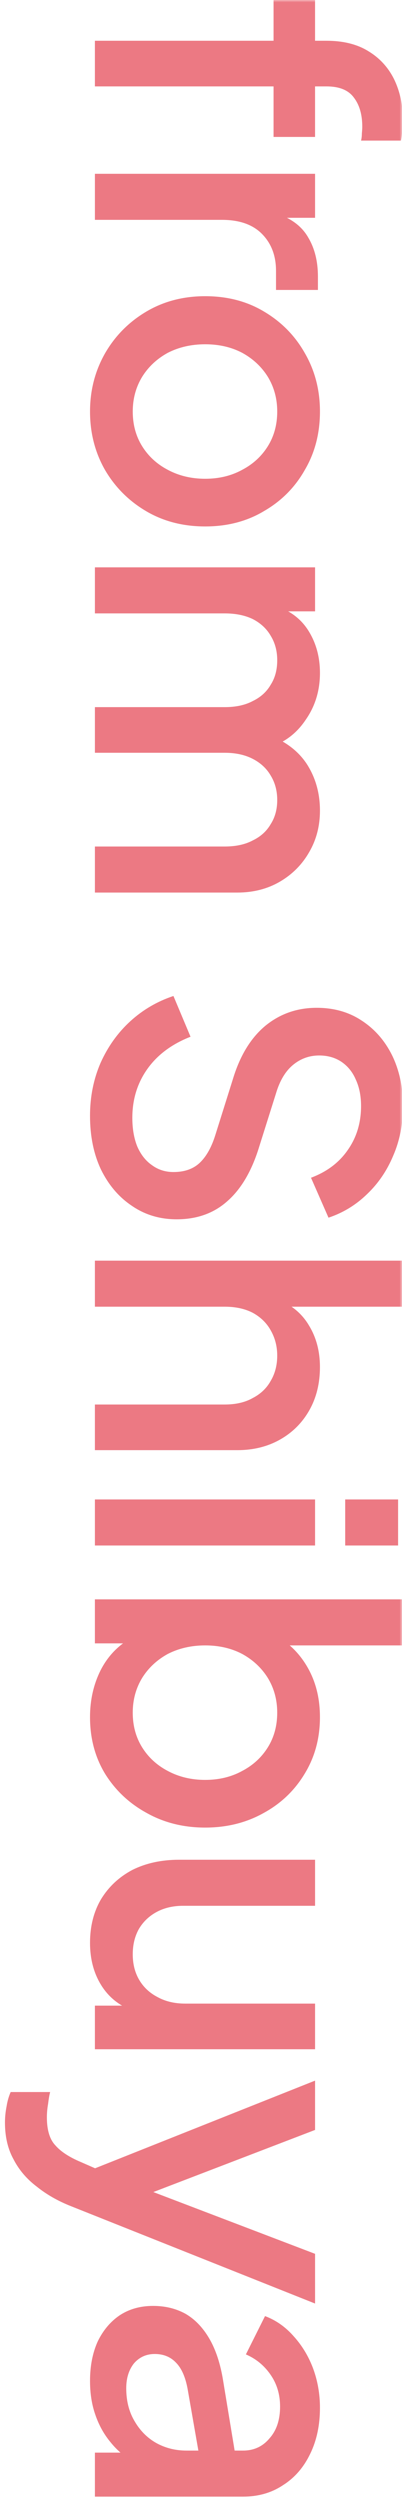 <svg width="81" height="503" viewBox="0 0 81 503" fill="none" xmlns="http://www.w3.org/2000/svg">
<mask id="mask0_61_279" style="mask-type:alpha" maskUnits="userSpaceOnUse" x="0" y="0" width="81" height="503">
<rect width="81" height="503" fill="#D9D9D9"/>
</mask>
<g mask="url(#mask0_61_279)">
<path d="M18.139 479.045C18.139 476.038 18.658 473.387 19.697 471.091C20.79 468.85 22.266 467.1 24.125 465.843C26.038 464.586 28.279 463.957 30.849 463.957C33.254 463.957 35.413 464.476 37.327 465.515C39.24 466.608 40.853 468.276 42.165 470.517C43.477 472.758 44.406 475.574 44.953 478.963L47.495 494.379L40.197 494.379L37.819 480.767C37.381 478.307 36.589 476.503 35.441 475.355C34.347 474.207 32.926 473.633 31.177 473.633C29.482 473.633 28.088 474.262 26.995 475.519C25.956 476.831 25.437 478.498 25.437 480.521C25.437 483.036 25.983 485.222 27.077 487.081C28.17 488.994 29.619 490.47 31.423 491.509C33.281 492.548 35.331 493.067 37.573 493.067L48.971 493.067C51.157 493.067 52.934 492.247 54.301 490.607C55.722 489.022 56.433 486.89 56.433 484.211C56.433 481.751 55.777 479.592 54.465 477.733C53.207 475.929 51.567 474.59 49.545 473.715L53.399 466.007C55.585 466.827 57.499 468.166 59.139 470.025C60.833 471.884 62.145 474.043 63.075 476.503C64.004 479.018 64.469 481.669 64.469 484.457C64.469 487.956 63.813 491.044 62.501 493.723C61.189 496.456 59.357 498.561 57.007 500.037C54.711 501.568 52.032 502.333 48.971 502.333L19.123 502.333L19.123 493.477L27.159 493.477L26.913 495.363C25.109 494.324 23.551 492.985 22.239 491.345C20.927 489.76 19.915 487.928 19.205 485.851C18.494 483.828 18.139 481.56 18.139 479.045Z" fill="#EC7983"/>
<path d="M1 427.075C1 425.982 1.11 424.888 1.328 423.795C1.492 422.756 1.766 421.8 2.148 420.925L10.102 420.925C9.938 421.581 9.802 422.374 9.692 423.303C9.528 424.232 9.446 425.134 9.446 426.009C9.446 428.578 10.02 430.464 11.168 431.667C12.262 432.924 13.984 434.045 16.334 435.029L23.058 437.981L15.268 437.817L63.484 418.629L63.484 428.551L26.502 442.737L26.502 439.375L63.484 453.479L63.484 463.483L14.284 443.885C11.66 442.846 9.364 441.534 7.396 439.949C5.374 438.418 3.816 436.587 2.722 434.455C1.574 432.378 1 429.918 1 427.075Z" fill="#EC7983"/>
<path d="M18.138 390.915C18.138 387.581 18.876 384.656 20.352 382.141C21.883 379.627 23.988 377.659 26.666 376.237C29.4 374.871 32.543 374.187 36.096 374.187L63.484 374.188L63.484 383.453L36.916 383.453C34.894 383.453 33.117 383.864 31.586 384.684C30.056 385.504 28.853 386.652 27.978 388.128C27.158 389.604 26.748 391.298 26.748 393.211C26.748 395.179 27.186 396.902 28.06 398.378C28.935 399.853 30.165 401.002 31.75 401.822C33.336 402.696 35.194 403.133 37.326 403.133L63.484 403.133L63.484 412.318L19.122 412.318L19.122 403.543L27.814 403.543L26.666 404.527C23.933 403.489 21.828 401.767 20.352 399.361C18.876 396.956 18.138 394.141 18.138 390.915Z" fill="#EC7983"/>
<path d="M18.137 345.495C18.137 342.051 18.848 338.908 20.269 336.065C21.691 333.277 23.741 331.118 26.419 329.587L28.141 330.653L19.121 330.653L19.121 321.797L81.195 321.797L81.195 331.063L54.299 331.063L56.431 329.587C58.946 331.227 60.914 333.414 62.335 336.147C63.757 338.88 64.467 341.996 64.467 345.495C64.467 349.704 63.456 353.476 61.433 356.811C59.411 360.2 56.65 362.852 53.151 364.765C49.653 366.733 45.717 367.717 41.343 367.717C36.97 367.717 33.034 366.733 29.535 364.765C26.037 362.852 23.249 360.228 21.171 356.893C19.149 353.558 18.137 349.759 18.137 345.495ZM26.747 344.593C26.747 347.217 27.376 349.54 28.633 351.563C29.891 353.586 31.613 355.171 33.799 356.319C36.041 357.522 38.555 358.123 41.343 358.123C44.131 358.123 46.619 357.522 48.805 356.319C50.992 355.171 52.714 353.586 53.971 351.563C55.229 349.54 55.857 347.217 55.857 344.593C55.857 342.024 55.229 339.7 53.971 337.623C52.714 335.6 50.992 333.988 48.805 332.785C46.619 331.637 44.131 331.063 41.343 331.063C38.555 331.063 36.041 331.637 33.799 332.785C31.613 333.988 29.891 335.6 28.633 337.623C27.376 339.7 26.747 342.024 26.747 344.593Z" fill="#EC7983"/>
<path d="M19.123 301.695L63.485 301.695L63.485 310.961L19.123 310.961L19.123 301.695ZM69.553 301.695L80.213 301.695L80.213 310.961L69.553 310.961L69.553 301.695Z" fill="#EC7983"/>
<path d="M19.121 253.648L81.195 253.648L81.195 262.914L54.791 262.914L55.939 261.438C58.727 262.532 60.832 264.281 62.253 266.686C63.729 269.092 64.467 271.88 64.467 275.05C64.467 278.33 63.757 281.228 62.335 283.742C60.914 286.257 58.946 288.225 56.431 289.646C53.917 291.068 51.047 291.778 47.821 291.778L19.121 291.778L19.121 282.594L45.279 282.594C47.521 282.594 49.407 282.157 50.937 281.282C52.523 280.462 53.725 279.314 54.545 277.838C55.42 276.362 55.857 274.668 55.857 272.754C55.857 270.896 55.42 269.201 54.545 267.67C53.725 266.194 52.523 265.019 50.937 264.144C49.352 263.324 47.466 262.914 45.279 262.914L19.121 262.914L19.121 253.648Z" fill="#EC7983"/>
<path d="M18.137 224.503C18.137 220.676 18.848 217.123 20.269 213.843C21.745 210.563 23.741 207.775 26.255 205.479C28.77 203.183 31.667 201.488 34.947 200.395L38.391 208.595C34.619 210.071 31.722 212.23 29.699 215.073C27.677 217.915 26.665 221.195 26.665 224.913C26.665 227.099 26.993 229.013 27.649 230.653C28.36 232.293 29.344 233.55 30.601 234.425C31.859 235.354 33.307 235.819 34.947 235.819C37.189 235.819 38.965 235.19 40.277 233.933C41.589 232.675 42.628 230.817 43.393 228.357L47.001 216.877C48.423 212.285 50.582 208.786 53.479 206.381C56.431 203.975 59.875 202.773 63.811 202.773C67.255 202.773 70.262 203.62 72.831 205.315C75.455 207.009 77.505 209.333 78.981 212.285C80.457 215.291 81.195 218.708 81.195 222.535C81.195 226.197 80.539 229.532 79.227 232.539C77.97 235.545 76.221 238.115 73.979 240.247C71.738 242.433 69.141 244.019 66.189 245.003L62.663 236.967C65.889 235.764 68.376 233.878 70.125 231.309C71.875 228.794 72.749 225.869 72.749 222.535C72.749 220.512 72.394 218.735 71.683 217.205C71.027 215.674 70.043 214.471 68.731 213.597C67.474 212.777 65.998 212.367 64.303 212.367C62.335 212.367 60.586 212.995 59.055 214.253C57.525 215.51 56.377 217.423 55.611 219.993L52.249 230.653C50.773 235.518 48.641 239.181 45.853 241.641C43.12 244.101 39.703 245.331 35.603 245.331C32.214 245.331 29.207 244.429 26.583 242.625C23.959 240.875 21.882 238.443 20.351 235.327C18.875 232.211 18.137 228.603 18.137 224.503Z" fill="#EC7983"/>
<path d="M19.123 114.152L63.485 114.152L63.485 123.008L53.891 123.008L55.367 121.86C58.373 122.79 60.642 124.484 62.173 126.944C63.703 129.404 64.469 132.22 64.469 135.39C64.469 138.944 63.512 142.087 61.599 144.82C59.74 147.608 57.253 149.467 54.137 150.396L53.891 147.772C57.444 149.084 60.095 151.08 61.845 153.758C63.594 156.492 64.469 159.608 64.469 163.106C64.469 166.168 63.758 168.928 62.337 171.388C60.915 173.903 58.947 175.898 56.433 177.374C53.918 178.85 51.048 179.588 47.823 179.588L19.123 179.588L19.123 170.322L45.281 170.322C47.522 170.322 49.408 169.912 50.939 169.092C52.524 168.327 53.727 167.234 54.547 165.812C55.421 164.446 55.859 162.833 55.859 160.974C55.859 159.116 55.421 157.476 54.547 156.054C53.727 154.633 52.524 153.512 50.939 152.692C49.353 151.872 47.467 151.462 45.281 151.462L19.123 151.462L19.123 142.278L45.281 142.278C47.522 142.278 49.408 141.868 50.939 141.048C52.524 140.283 53.727 139.19 54.547 137.768C55.421 136.402 55.859 134.762 55.859 132.848C55.859 130.99 55.421 129.35 54.547 127.928C53.727 126.507 52.524 125.386 50.939 124.566C49.353 123.801 47.467 123.418 45.281 123.418L19.123 123.418L19.123 114.152Z" fill="#EC7983"/>
<path d="M18.139 82.8C18.139 78.536 19.15 74.627 21.173 71.074C23.195 67.575 25.956 64.787 29.455 62.71C32.953 60.632 36.917 59.594 41.345 59.594C45.827 59.594 49.791 60.632 53.235 62.71C56.733 64.787 59.467 67.575 61.435 71.074C63.457 74.572 64.469 78.481 64.469 82.8C64.469 87.173 63.457 91.082 61.435 94.526C59.467 98.024 56.733 100.785 53.235 102.808C49.791 104.885 45.827 105.924 41.345 105.924C36.862 105.924 32.871 104.885 29.373 102.808C25.874 100.73 23.113 97.942 21.091 94.444C19.123 90.945 18.139 87.064 18.139 82.8ZM26.749 82.8C26.749 85.424 27.377 87.747 28.635 89.77C29.892 91.792 31.614 93.378 33.801 94.526C36.042 95.728 38.557 96.33 41.345 96.33C44.133 96.33 46.62 95.728 48.807 94.526C50.993 93.378 52.715 91.792 53.973 89.77C55.23 87.747 55.859 85.424 55.859 82.8C55.859 80.23 55.23 77.907 53.973 75.83C52.715 73.807 50.993 72.194 48.807 70.992C46.62 69.844 44.133 69.27 41.345 69.27C38.557 69.27 36.042 69.844 33.801 70.992C31.614 72.194 29.892 73.807 28.635 75.83C27.377 77.907 26.749 80.23 26.749 82.8Z" fill="#EC7983"/>
<path d="M19.123 34.969L63.485 34.969L63.485 43.825L54.547 43.825L55.859 43.005C58.756 43.989 60.833 45.574 62.091 47.761C63.403 49.947 64.059 52.571 64.059 55.633L64.059 58.339L55.613 58.339L55.613 54.485C55.613 51.423 54.656 48.936 52.743 47.023C50.884 45.164 48.205 44.235 44.707 44.235L19.123 44.235L19.123 34.969Z" fill="#EC7983"/>
<path d="M19.121 8.2L55.119 8.2L55.119 -1.13982e-06L63.483 -7.74216e-07L63.483 8.2L65.779 8.2C69.114 8.2 71.902 8.883 74.143 10.25C76.439 11.617 78.189 13.503 79.391 15.908C80.594 18.368 81.195 21.183 81.195 24.354C81.195 24.955 81.141 25.639 81.031 26.404C80.977 27.169 80.895 27.798 80.785 28.29L72.749 28.29C72.859 27.853 72.913 27.361 72.913 26.814C72.968 26.267 72.995 25.83 72.995 25.502C72.995 23.042 72.421 21.074 71.273 19.598C70.18 18.122 68.349 17.384 65.779 17.384L63.483 17.384L63.483 27.552L55.119 27.552L55.119 17.384L19.121 17.384L19.121 8.2Z" fill="#EC7983"/>
</g>
</svg>